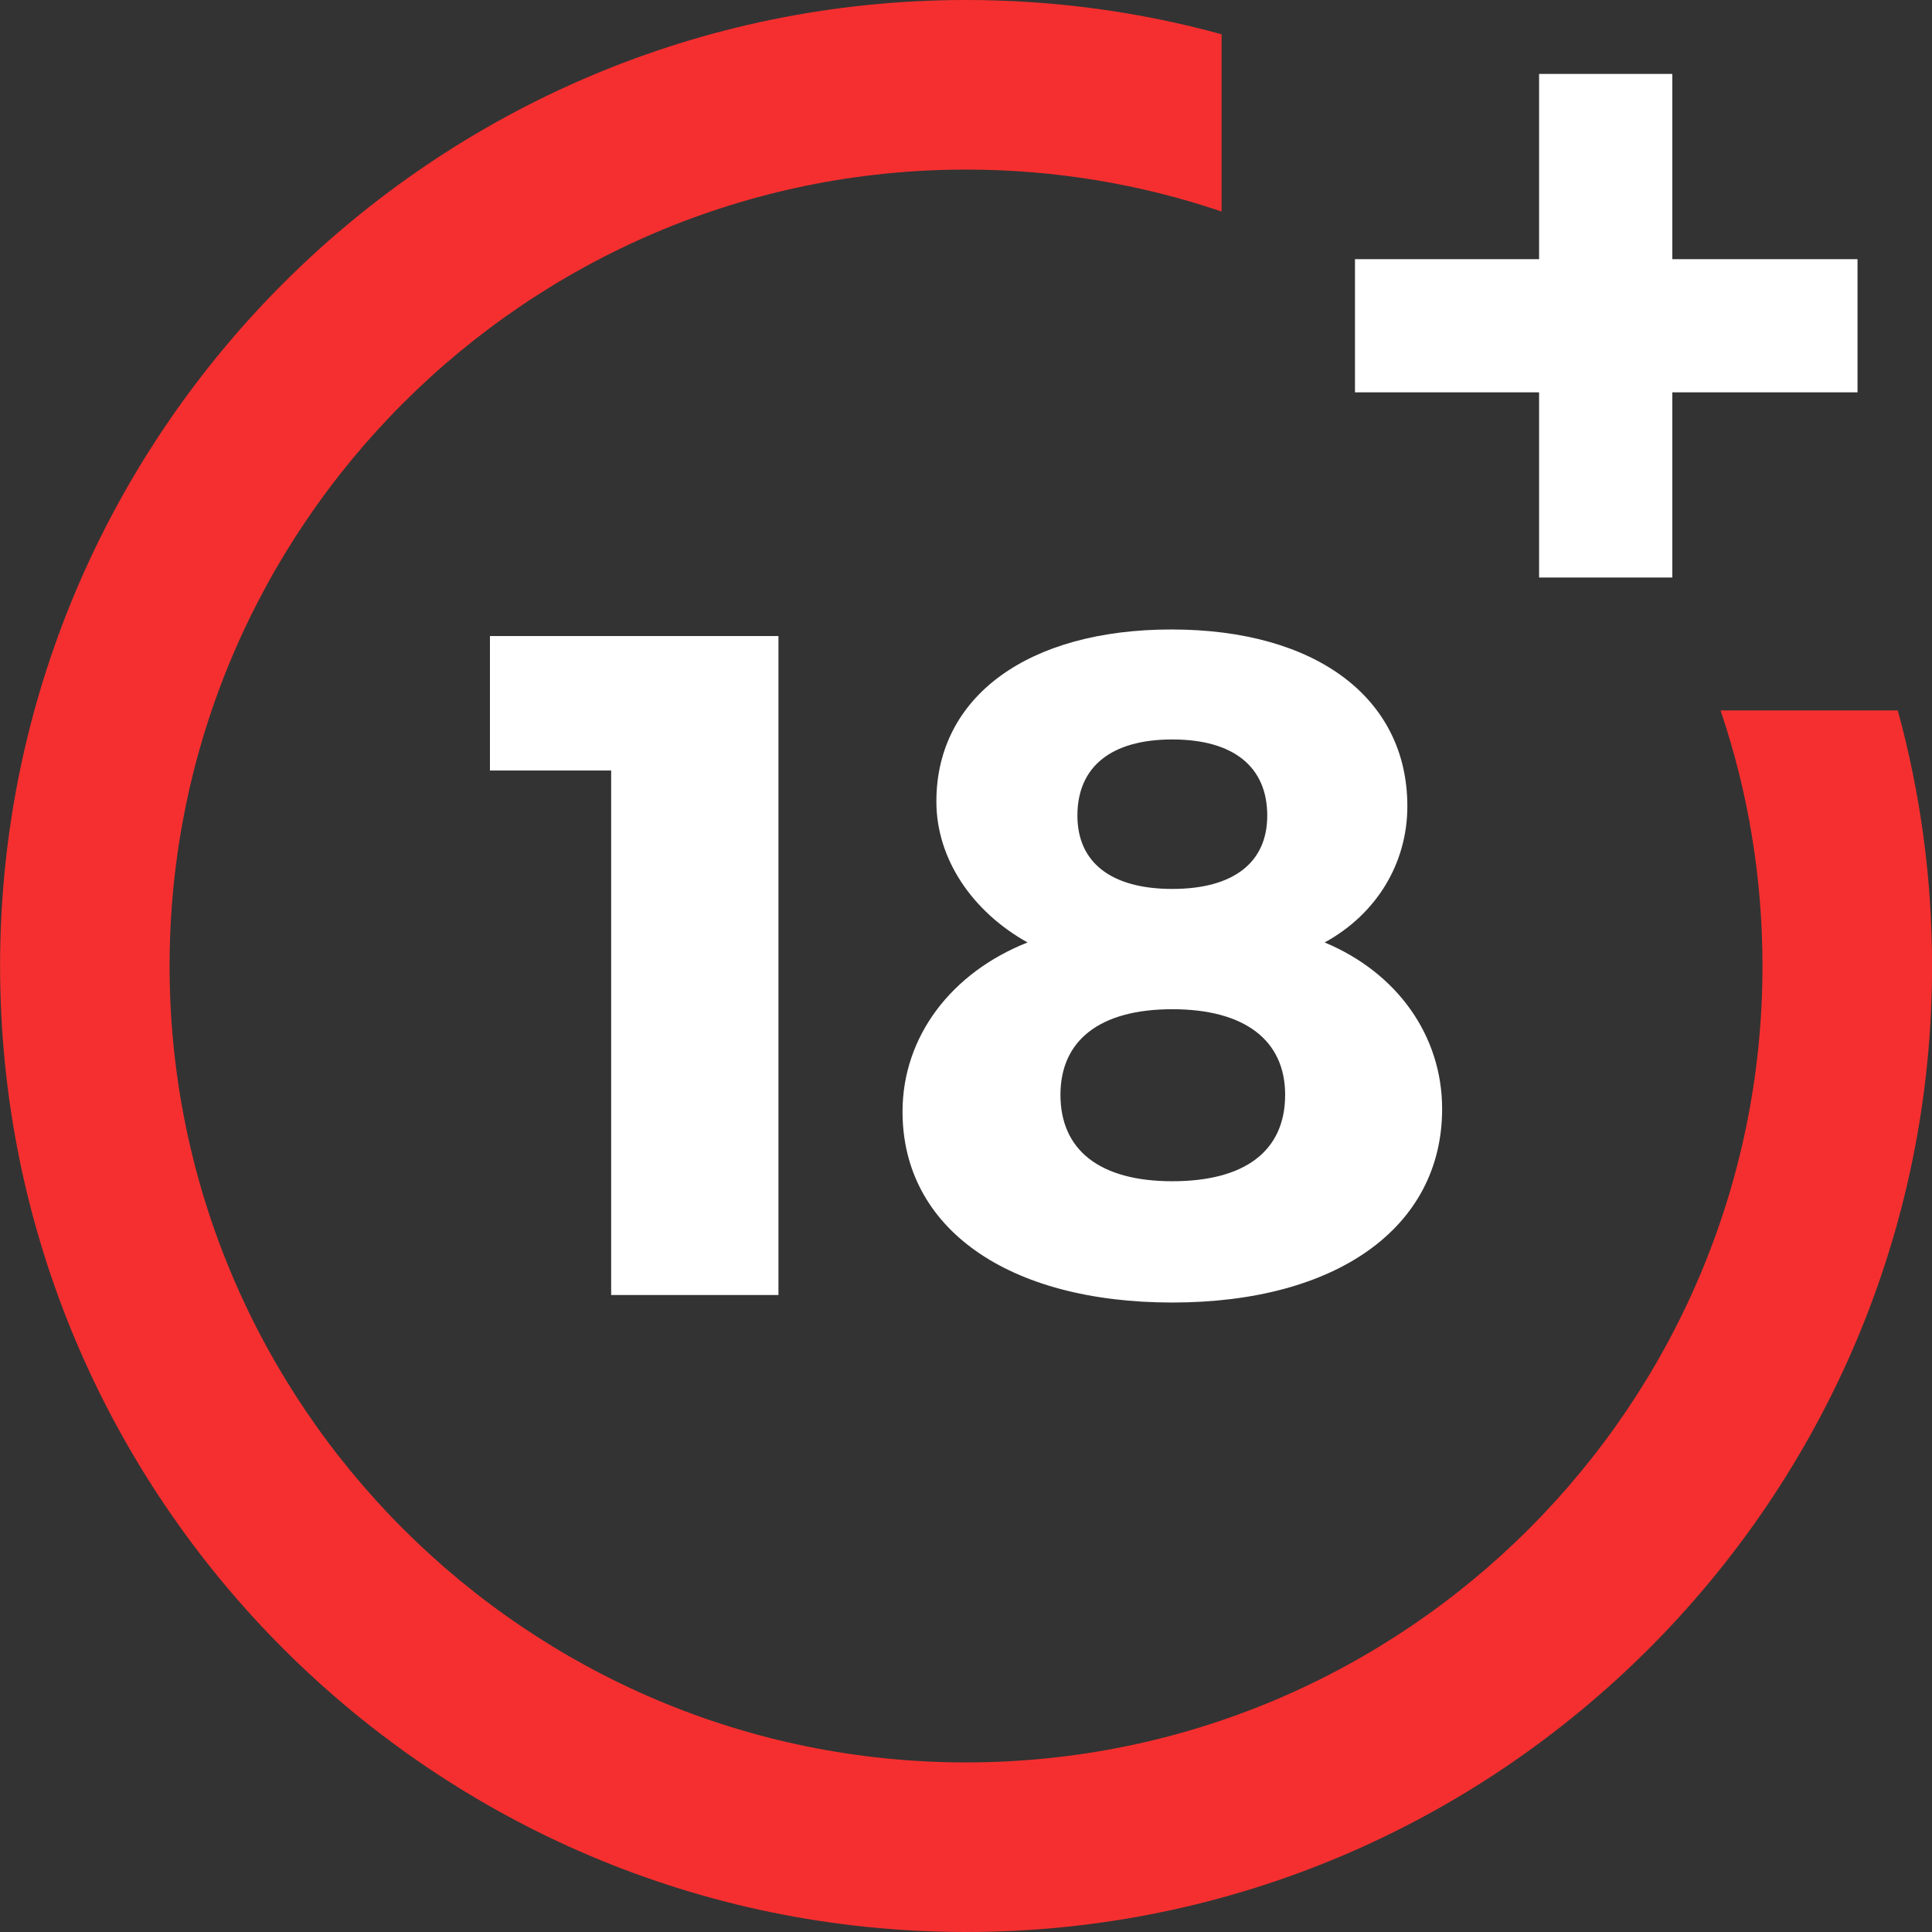 <svg width="27" height="27" viewBox="0 0 27 27" fill="none" xmlns="http://www.w3.org/2000/svg">
<rect x="0" y="0" width="27" height="27" fill="#333333" stroke="none"/>
<g clip-path="url(#clip0)">
<path d="M8.541 18.098V10.768H6.847V8.889H10.879V18.098H8.541Z" fill="white"/>
<path d="M19.668 11.267C19.668 12.068 19.234 12.777 18.512 13.171C19.523 13.592 20.154 14.472 20.154 15.497C20.154 17.152 18.682 18.203 16.383 18.203C14.084 18.203 12.613 17.165 12.613 15.536C12.613 14.485 13.296 13.592 14.36 13.171C13.585 12.738 13.086 12.002 13.086 11.201C13.086 9.73 14.373 8.797 16.37 8.797C18.393 8.797 19.668 9.756 19.668 11.267ZM14.82 15.3C14.82 16.075 15.372 16.508 16.383 16.508C17.395 16.508 17.96 16.088 17.96 15.3C17.96 14.538 17.395 14.104 16.383 14.104C15.372 14.104 14.82 14.538 14.82 15.3ZM15.057 11.398C15.057 12.055 15.53 12.423 16.383 12.423C17.237 12.423 17.71 12.055 17.71 11.398C17.71 10.715 17.237 10.334 16.383 10.334C15.529 10.334 15.057 10.715 15.057 11.398Z" fill="white"/>
<path d="M24.045 9.929C24.434 11.076 24.631 12.276 24.631 13.5C24.631 19.637 19.638 24.63 13.501 24.63C7.364 24.63 2.37 19.637 2.37 13.5C2.37 7.363 7.364 2.37 13.501 2.37C14.725 2.37 15.925 2.567 17.072 2.956V0.479C15.914 0.161 14.717 0 13.501 0C6.057 0 0.001 6.056 0.001 13.5C0.001 20.944 6.057 27 13.501 27C20.945 27 27.001 20.944 27.001 13.5C27.001 12.284 26.84 11.088 26.522 9.929H24.045Z" fill="#F52F2F"/>
<path d="M23.371 3.622V1.033H21.509V3.622H18.936V5.483H21.509V8.071H23.371V5.483H25.959V3.622H23.371Z" fill="white"/>
</g>
<defs>
<clipPath id="clip0">
<rect width="27" height="27" fill="white"/>
</clipPath>
</defs>
</svg>
